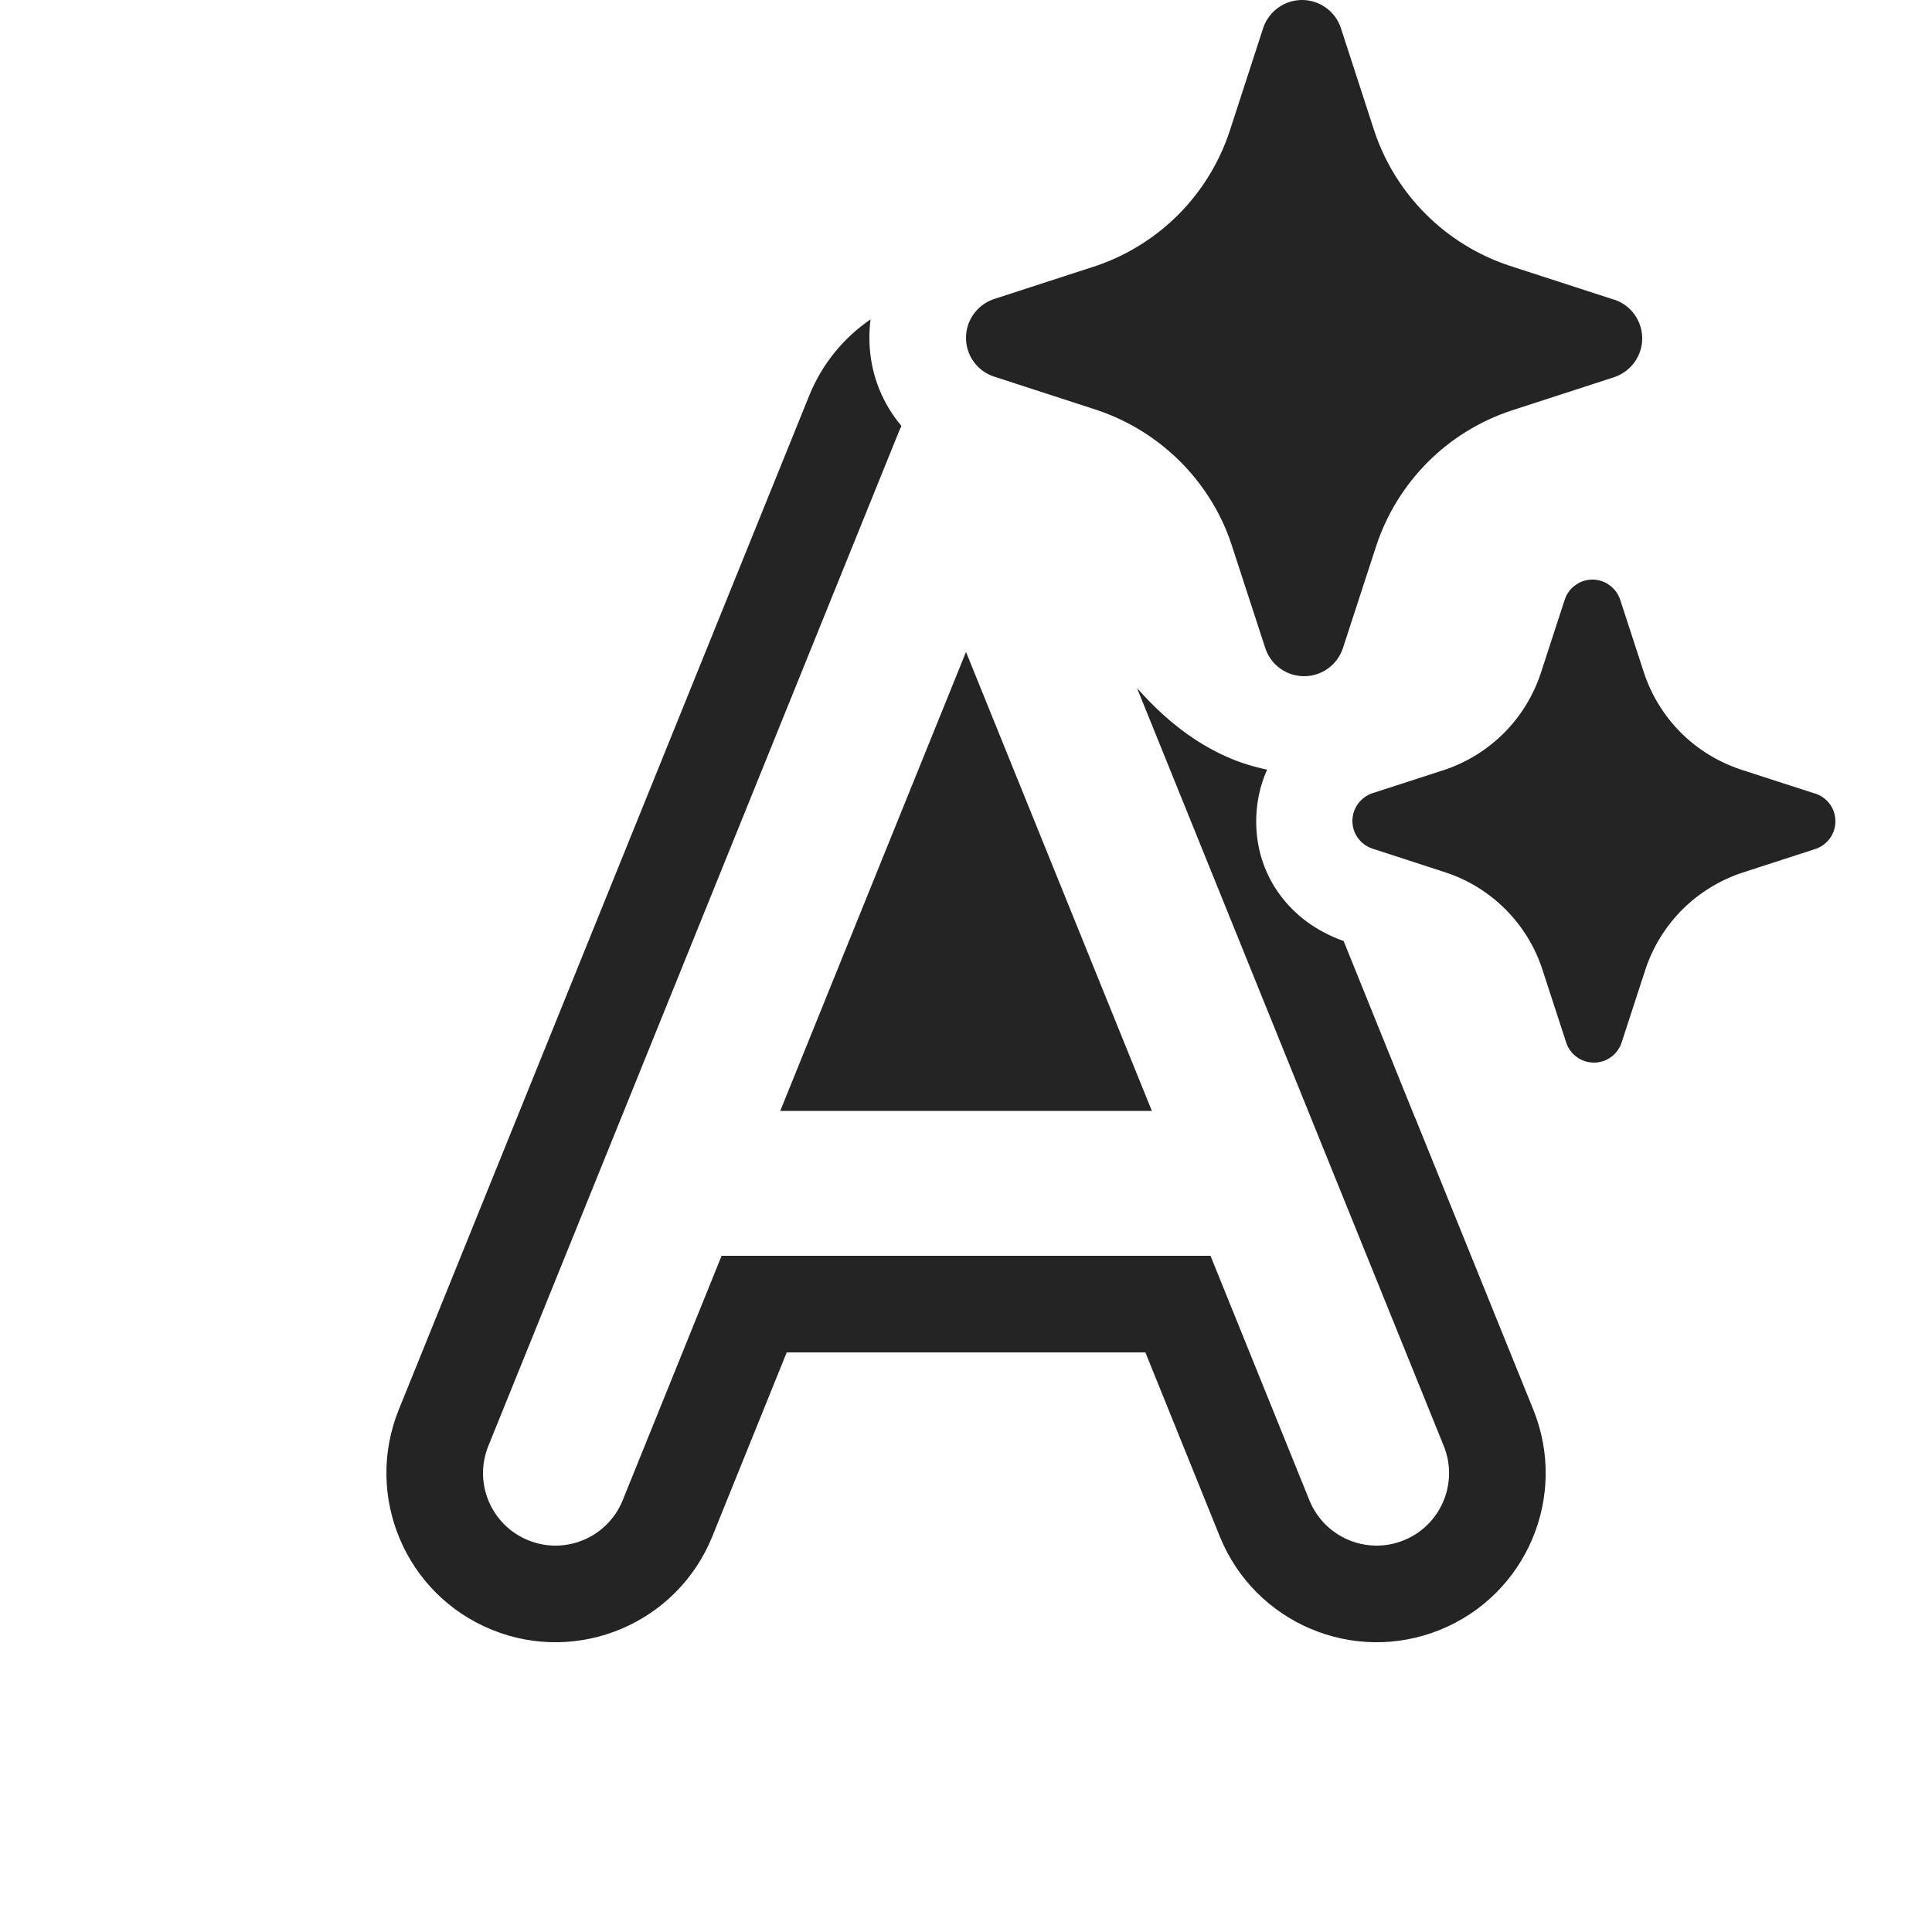 <svg xmlns="http://www.w3.org/2000/svg" width="20" height="20" viewBox="0 0 20 20" fill="none">
  <path d="M13.878 0.282L14.226 1.353C14.334 1.679 14.517 1.974 14.76 2.217C15.003 2.46 15.299 2.642 15.624 2.75L16.696 3.098L16.718 3.104C16.8 3.133 16.872 3.187 16.922 3.258C16.973 3.33 17 3.415 17 3.503C17 3.59 16.973 3.676 16.922 3.747C16.872 3.818 16.8 3.872 16.718 3.902L15.646 4.25C15.32 4.358 15.024 4.54 14.781 4.783C14.539 5.026 14.356 5.321 14.248 5.647L13.899 6.718C13.87 6.8 13.816 6.872 13.745 6.922C13.673 6.973 13.588 7 13.5 7C13.412 7 13.327 6.973 13.255 6.922C13.248 6.917 13.242 6.912 13.235 6.907C13.174 6.858 13.127 6.792 13.101 6.718L12.752 5.647C12.734 5.59 12.713 5.534 12.69 5.479C12.58 5.219 12.42 4.981 12.22 4.78C12.181 4.742 12.142 4.705 12.101 4.67C11.883 4.481 11.629 4.336 11.354 4.244L10.283 3.896C10.2 3.867 10.128 3.813 10.078 3.742C10.027 3.67 10 3.585 10 3.497C10 3.41 10.027 3.324 10.078 3.253C10.128 3.182 10.2 3.128 10.283 3.098L11.354 2.75C11.676 2.639 11.968 2.455 12.207 2.213C12.445 1.971 12.625 1.676 12.731 1.353L13.079 0.282C13.108 0.2 13.163 0.128 13.234 0.078C13.306 0.027 13.391 0 13.479 0C13.566 0 13.652 0.027 13.723 0.078C13.795 0.128 13.849 0.2 13.878 0.282ZM18.783 8.213L18.017 7.965C17.785 7.887 17.573 7.757 17.4 7.584C17.227 7.41 17.096 7.199 17.019 6.966L16.77 6.202C16.749 6.143 16.71 6.092 16.659 6.056C16.608 6.019 16.547 6 16.485 6C16.422 6 16.361 6.019 16.31 6.056C16.259 6.092 16.22 6.143 16.2 6.202L15.951 6.966C15.875 7.197 15.747 7.408 15.576 7.581C15.405 7.754 15.197 7.885 14.967 7.965L14.202 8.213C14.143 8.234 14.092 8.273 14.056 8.324C14.019 8.375 14 8.436 14 8.498C14 8.561 14.019 8.622 14.056 8.673C14.092 8.724 14.143 8.762 14.202 8.783L14.967 9.032C15.2 9.109 15.412 9.24 15.585 9.414C15.759 9.588 15.889 9.8 15.966 10.034L16.215 10.798C16.236 10.857 16.274 10.908 16.325 10.944C16.376 10.981 16.437 11 16.5 11C16.563 11 16.624 10.981 16.675 10.944C16.726 10.908 16.764 10.857 16.785 10.798L17.034 10.034C17.111 9.801 17.242 9.59 17.415 9.416C17.589 9.243 17.8 9.113 18.033 9.035L18.798 8.787C18.857 8.766 18.908 8.727 18.945 8.676C18.981 8.625 19 8.564 19 8.502C19 8.439 18.981 8.378 18.945 8.327C18.908 8.276 18.857 8.238 18.798 8.217L18.783 8.213ZM8.378 4.093C8.51 3.767 8.734 3.496 9.012 3.306C9.004 3.368 9 3.432 9 3.496C9 3.797 9.09 4.077 9.26 4.317C9.283 4.349 9.307 4.38 9.332 4.41C9.322 4.429 9.313 4.449 9.305 4.469L6.276 11.953C6.271 11.963 6.267 11.974 6.263 11.985L5.055 14.969C4.9 15.352 5.085 15.79 5.469 15.945C5.853 16.101 6.29 15.915 6.446 15.531L7.47 13H12.531L13.555 15.531C13.711 15.915 14.148 16.101 14.532 15.945C14.916 15.79 15.101 15.352 14.946 14.969L13.738 11.985C13.734 11.974 13.73 11.963 13.725 11.953L11.77 7.122C12.135 7.537 12.578 7.859 13.117 7.967C13.042 8.134 13.004 8.319 13.004 8.504C13.004 8.775 13.084 9.035 13.244 9.255C13.404 9.476 13.624 9.636 13.894 9.736L13.909 9.741L14.643 11.557C14.654 11.581 14.664 11.606 14.674 11.631L15.873 14.593C16.235 15.489 15.803 16.509 14.907 16.872C14.011 17.235 12.991 16.802 12.628 15.907L11.857 14H8.144L7.373 15.907C7.01 16.802 5.99 17.235 5.094 16.872C4.198 16.509 3.766 15.489 4.128 14.593L5.327 11.631C5.337 11.606 5.347 11.581 5.357 11.557L8.378 4.093ZM11.924 11.5H8.077L10 6.749L11.924 11.5Z" fill="#242424"/>
</svg>